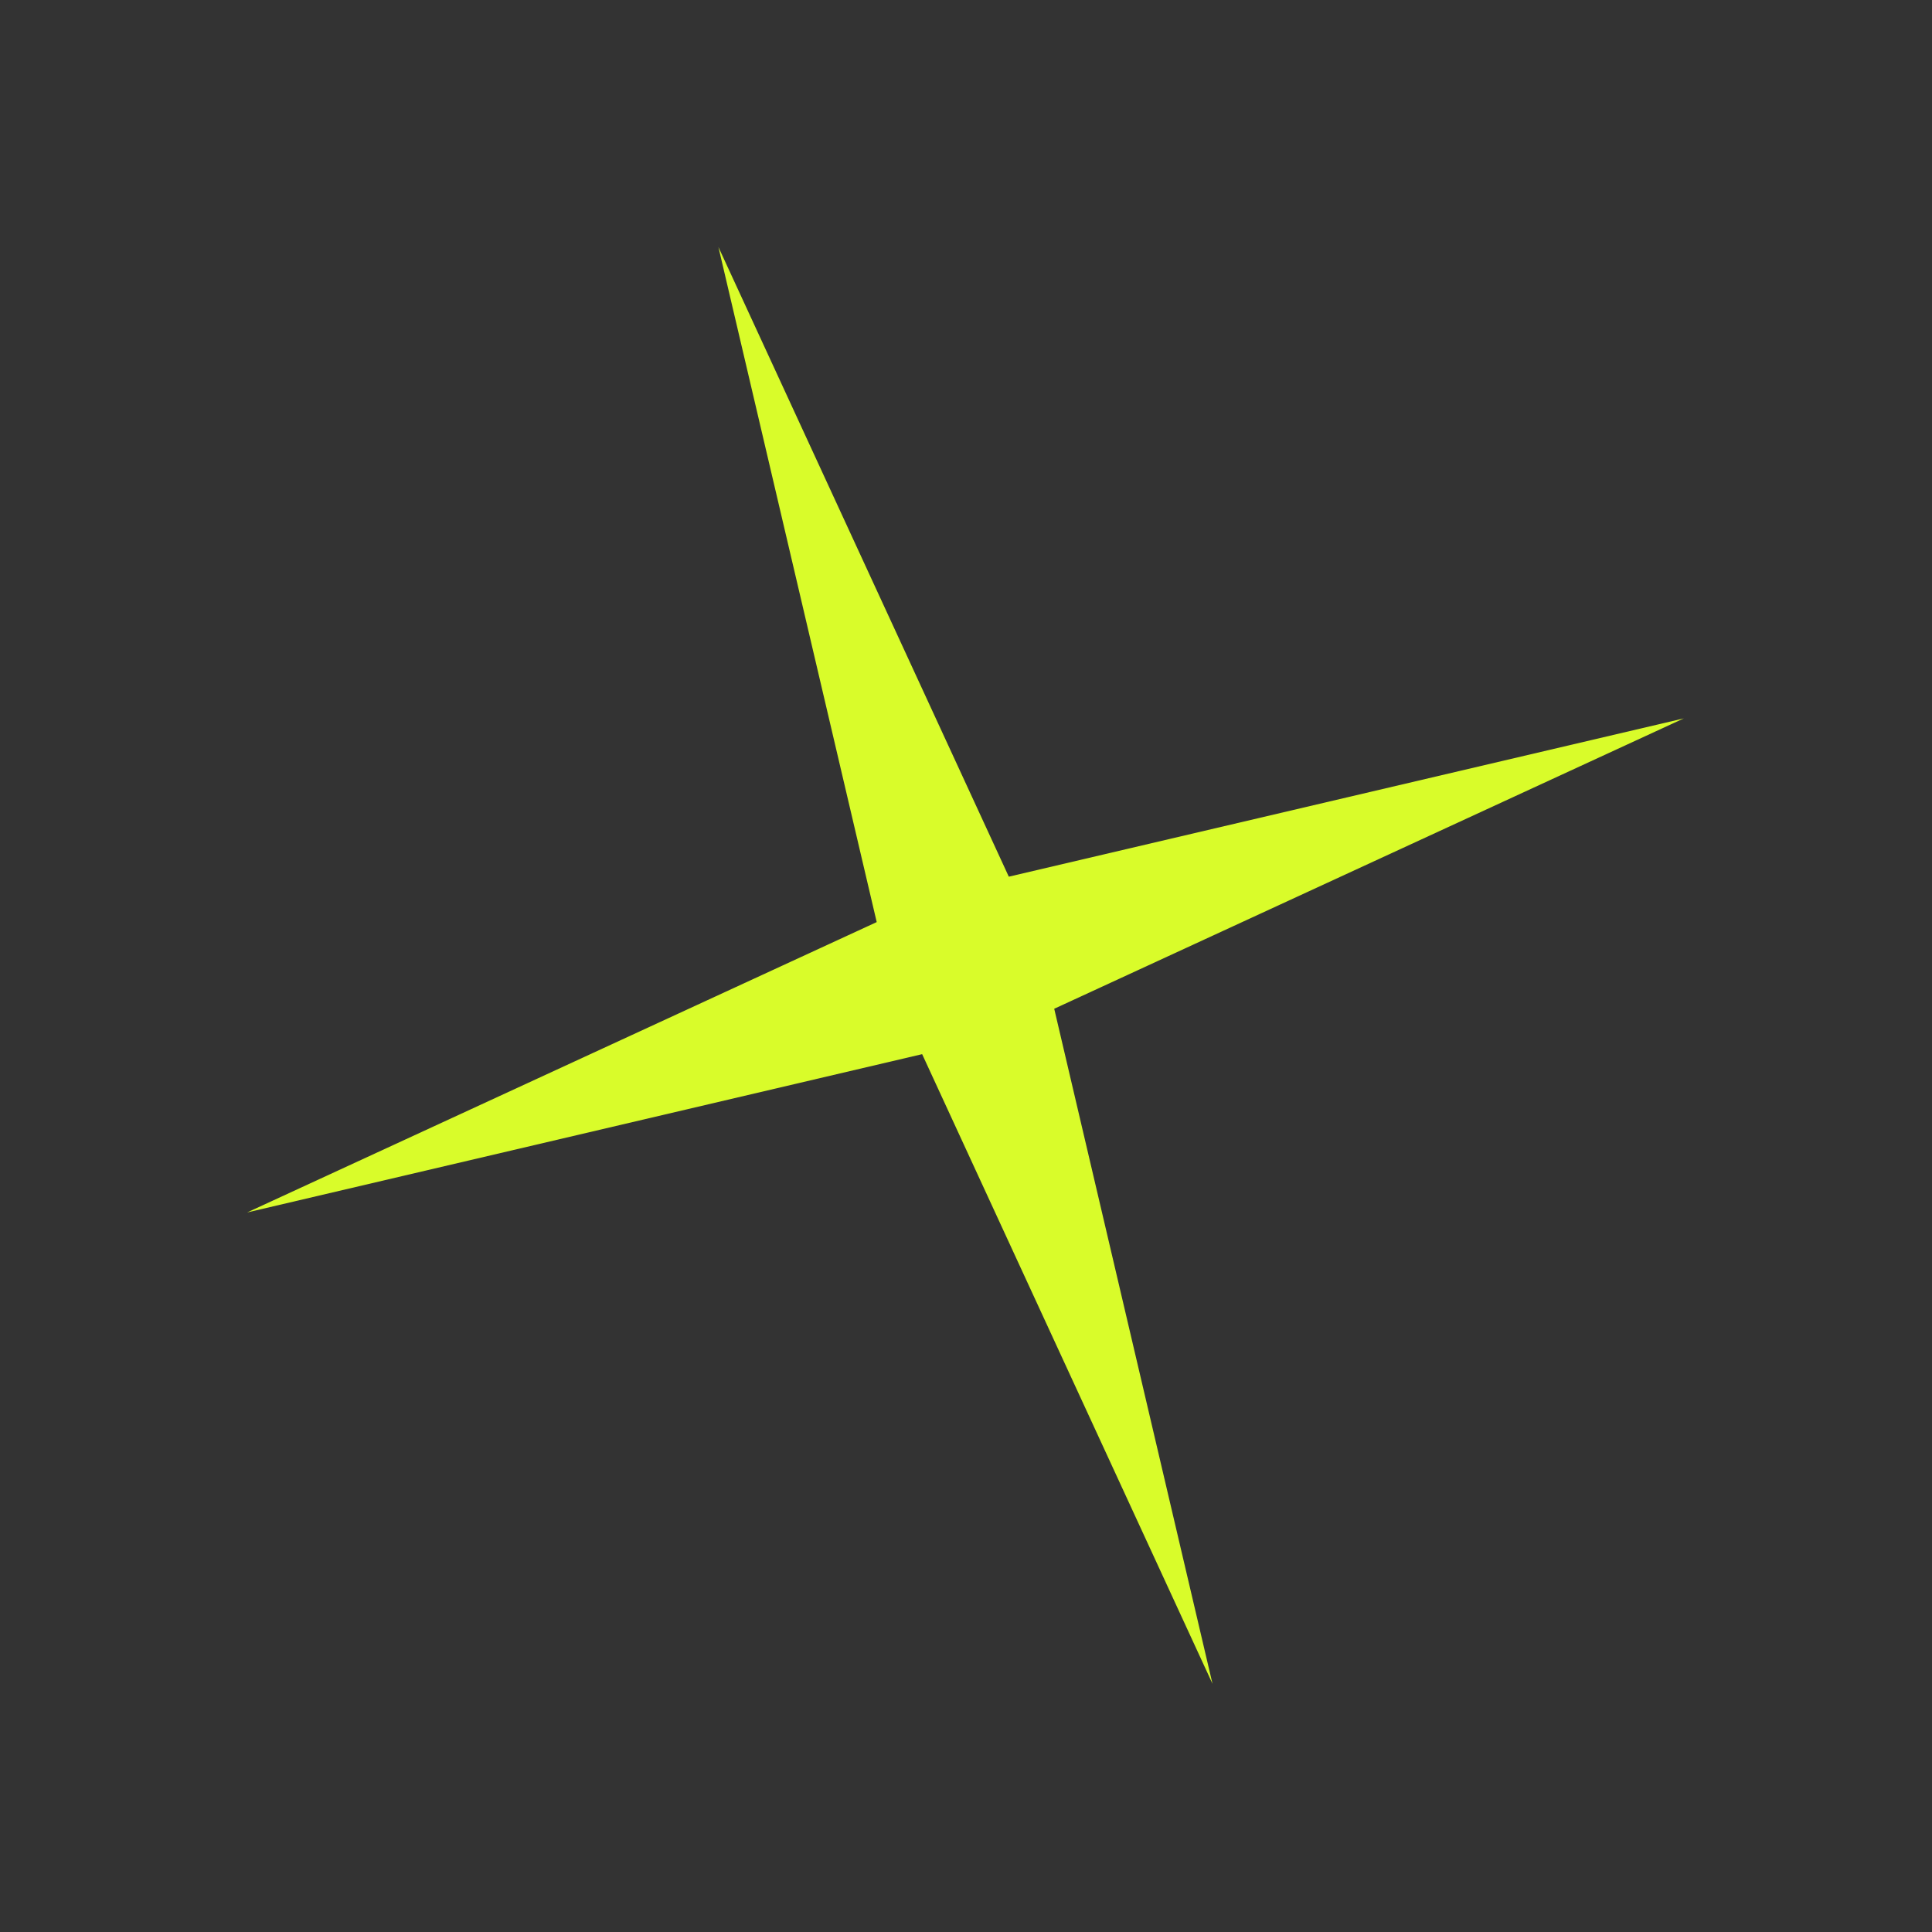 <?xml version="1.0" encoding="UTF-8"?> <svg xmlns="http://www.w3.org/2000/svg" width="103" height="103" viewBox="0 0 103 103" fill="none"><rect x="0" y="0" width="103" height="103" fill="#333333" stroke="none"/> <path d="M38.301 13.17L53.782 46.738L89.77 38.299L56.203 53.779L64.642 89.768L49.162 56.2L13.173 64.64L46.74 49.159L38.301 13.17Z" fill="#D9FC2A"></path> </svg> 